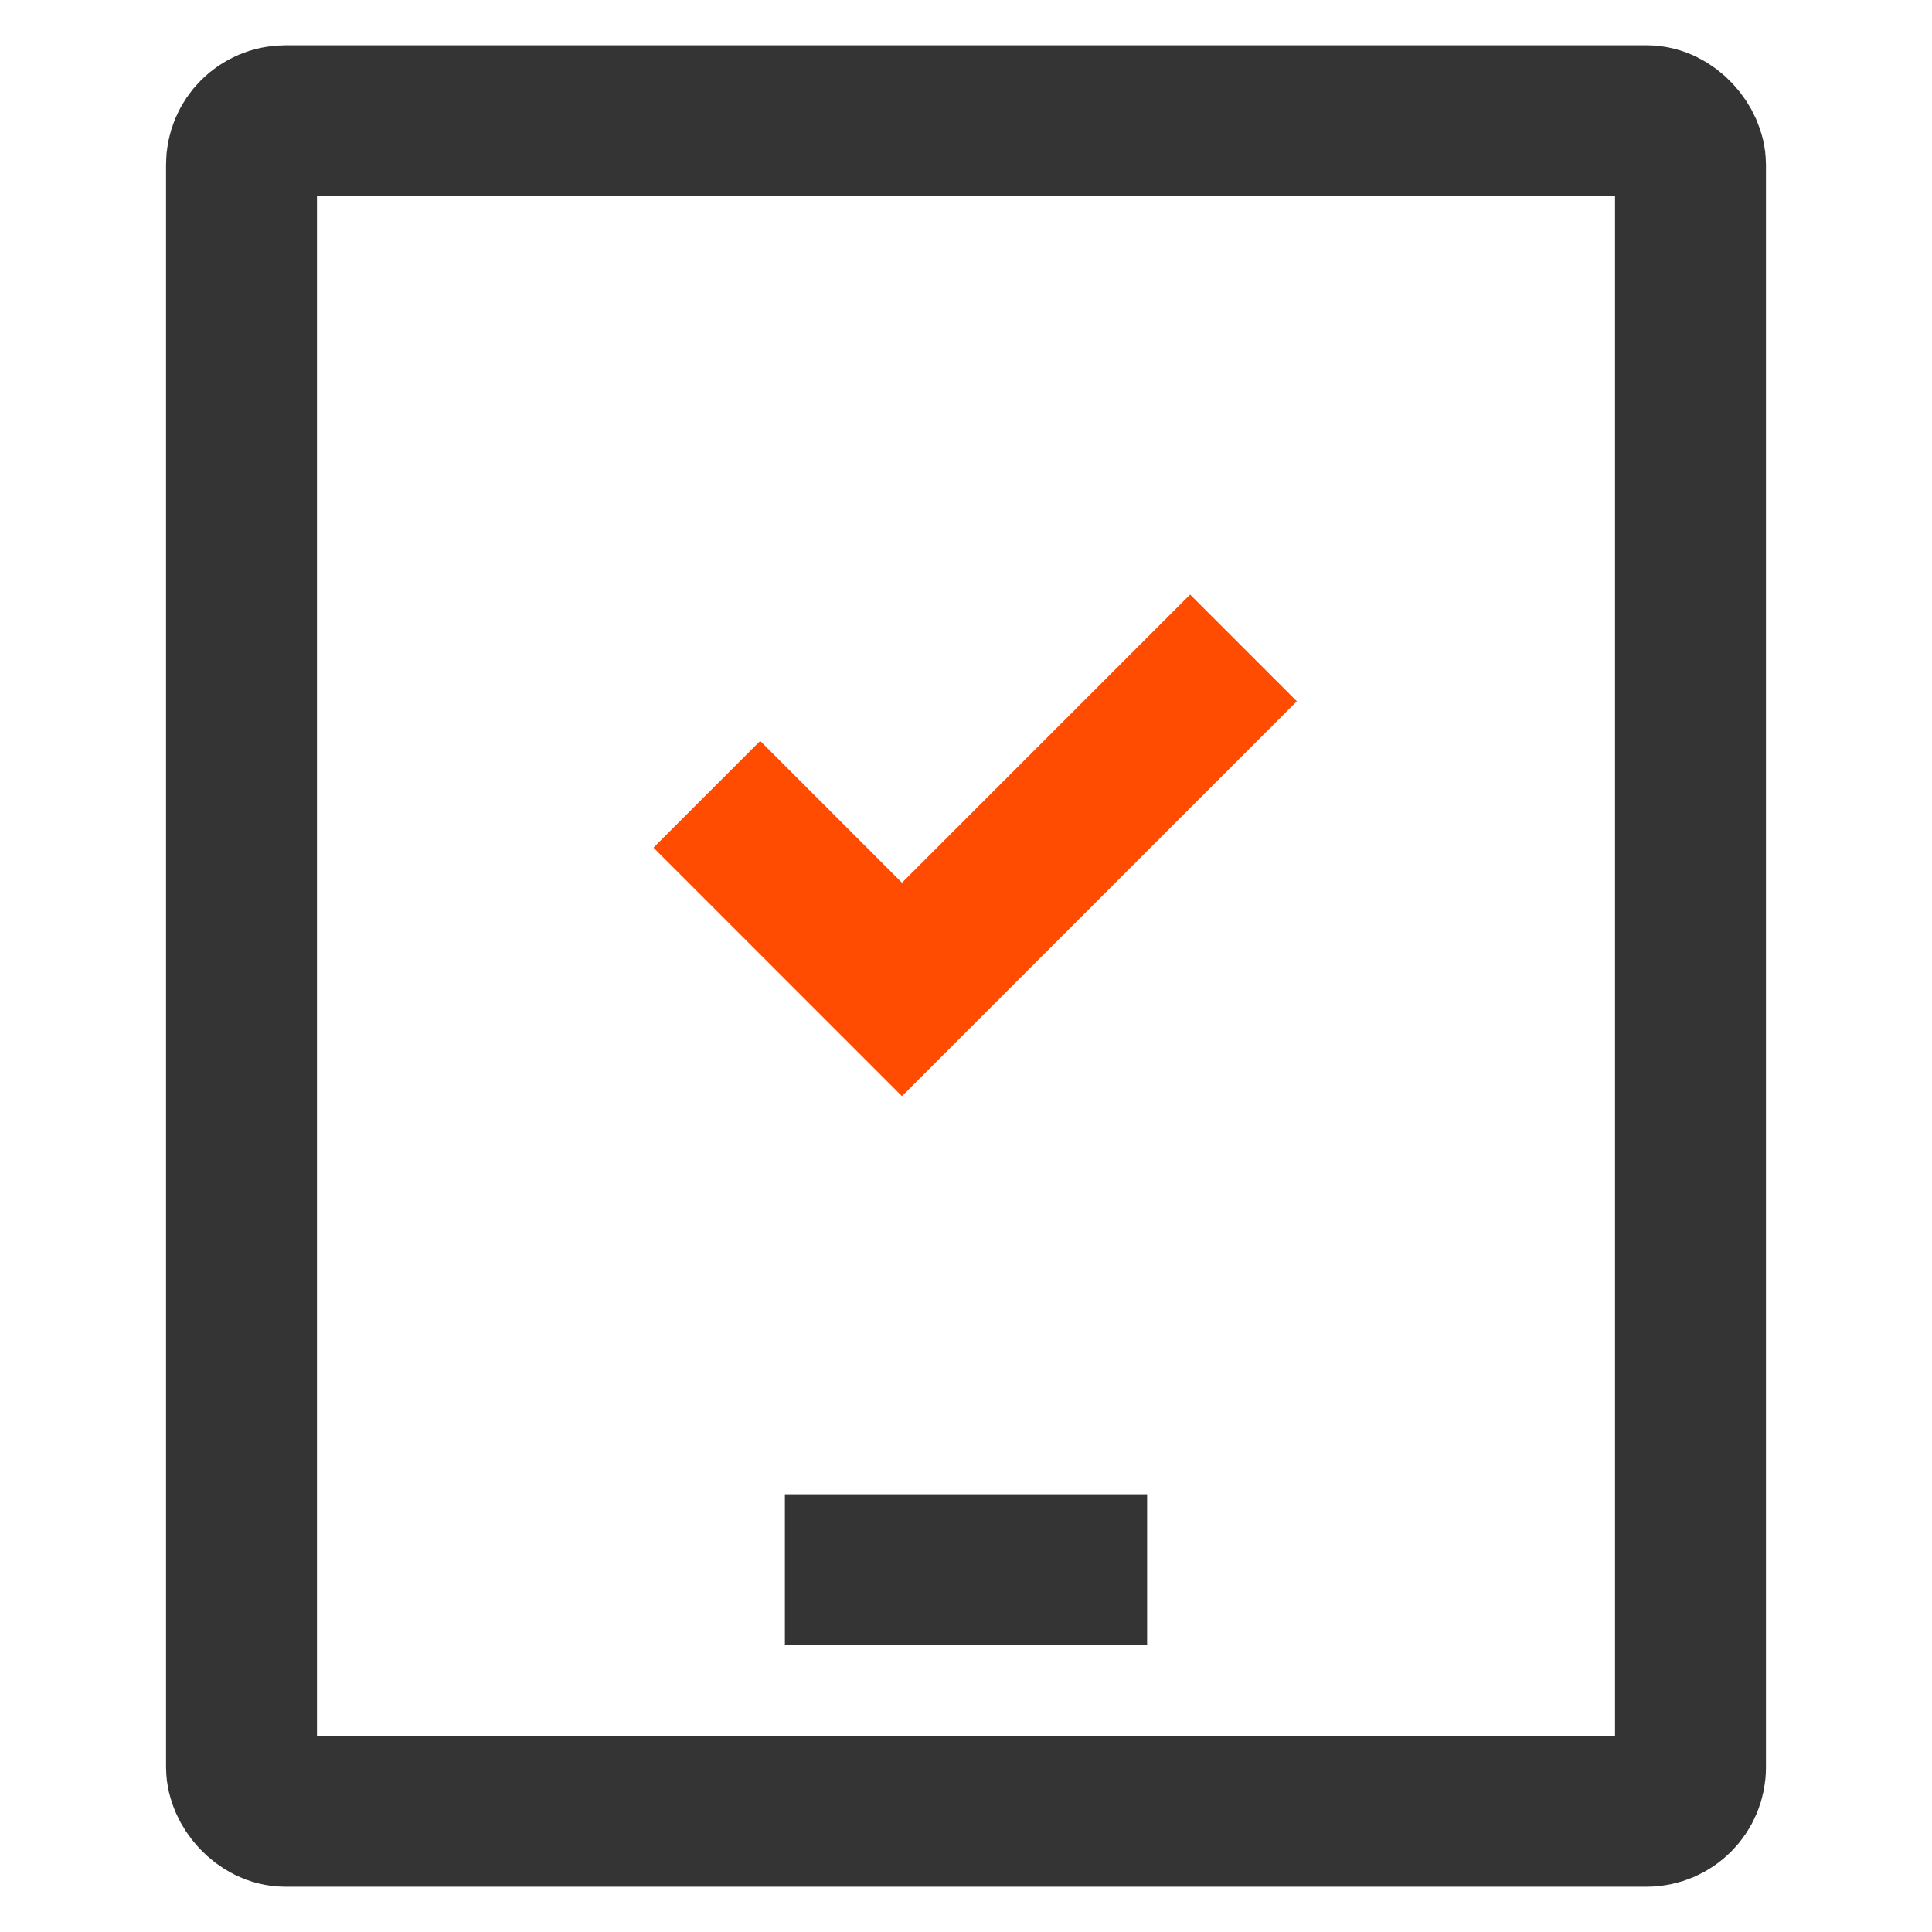 <?xml version="1.0" encoding="UTF-8"?>
<svg width="32px" height="32px" viewBox="0 0 32 32" version="1.1" xmlns="http://www.w3.org/2000/svg" xmlns:xlink="http://www.w3.org/1999/xlink">
    <title>icon/网上开户</title>
    <g id="页面-1" stroke="none" stroke-width="1" fill="none" fill-rule="evenodd">
        <g id="期货官网移动端2" transform="translate(-81, -380)">
            <g id="icon/网上开户" transform="translate(81, 380)">
                <rect id="矩形" x="0" y="0" width="32" height="32" rx="16"></rect>
                <rect id="矩形" stroke="#343434" stroke-width="2.5" stroke-linejoin="bevel" x="4" y="2" width="24" height="28" rx="0.727"></rect>
                <line x1="13" y1="26" x2="19" y2="26" id="路径-2" stroke="#343434" stroke-width="2.5" stroke-linejoin="bevel"></line>
                <polyline id="路径-2备份-4" stroke="#FF4C00" stroke-width="2.5" transform="translate(16.152, 11.944) rotate(45) translate(-16.152, -11.944) " points="13.866 15.944 18.437 15.944 18.437 7.944"></polyline>
            </g>
        </g>
    </g>
</svg>